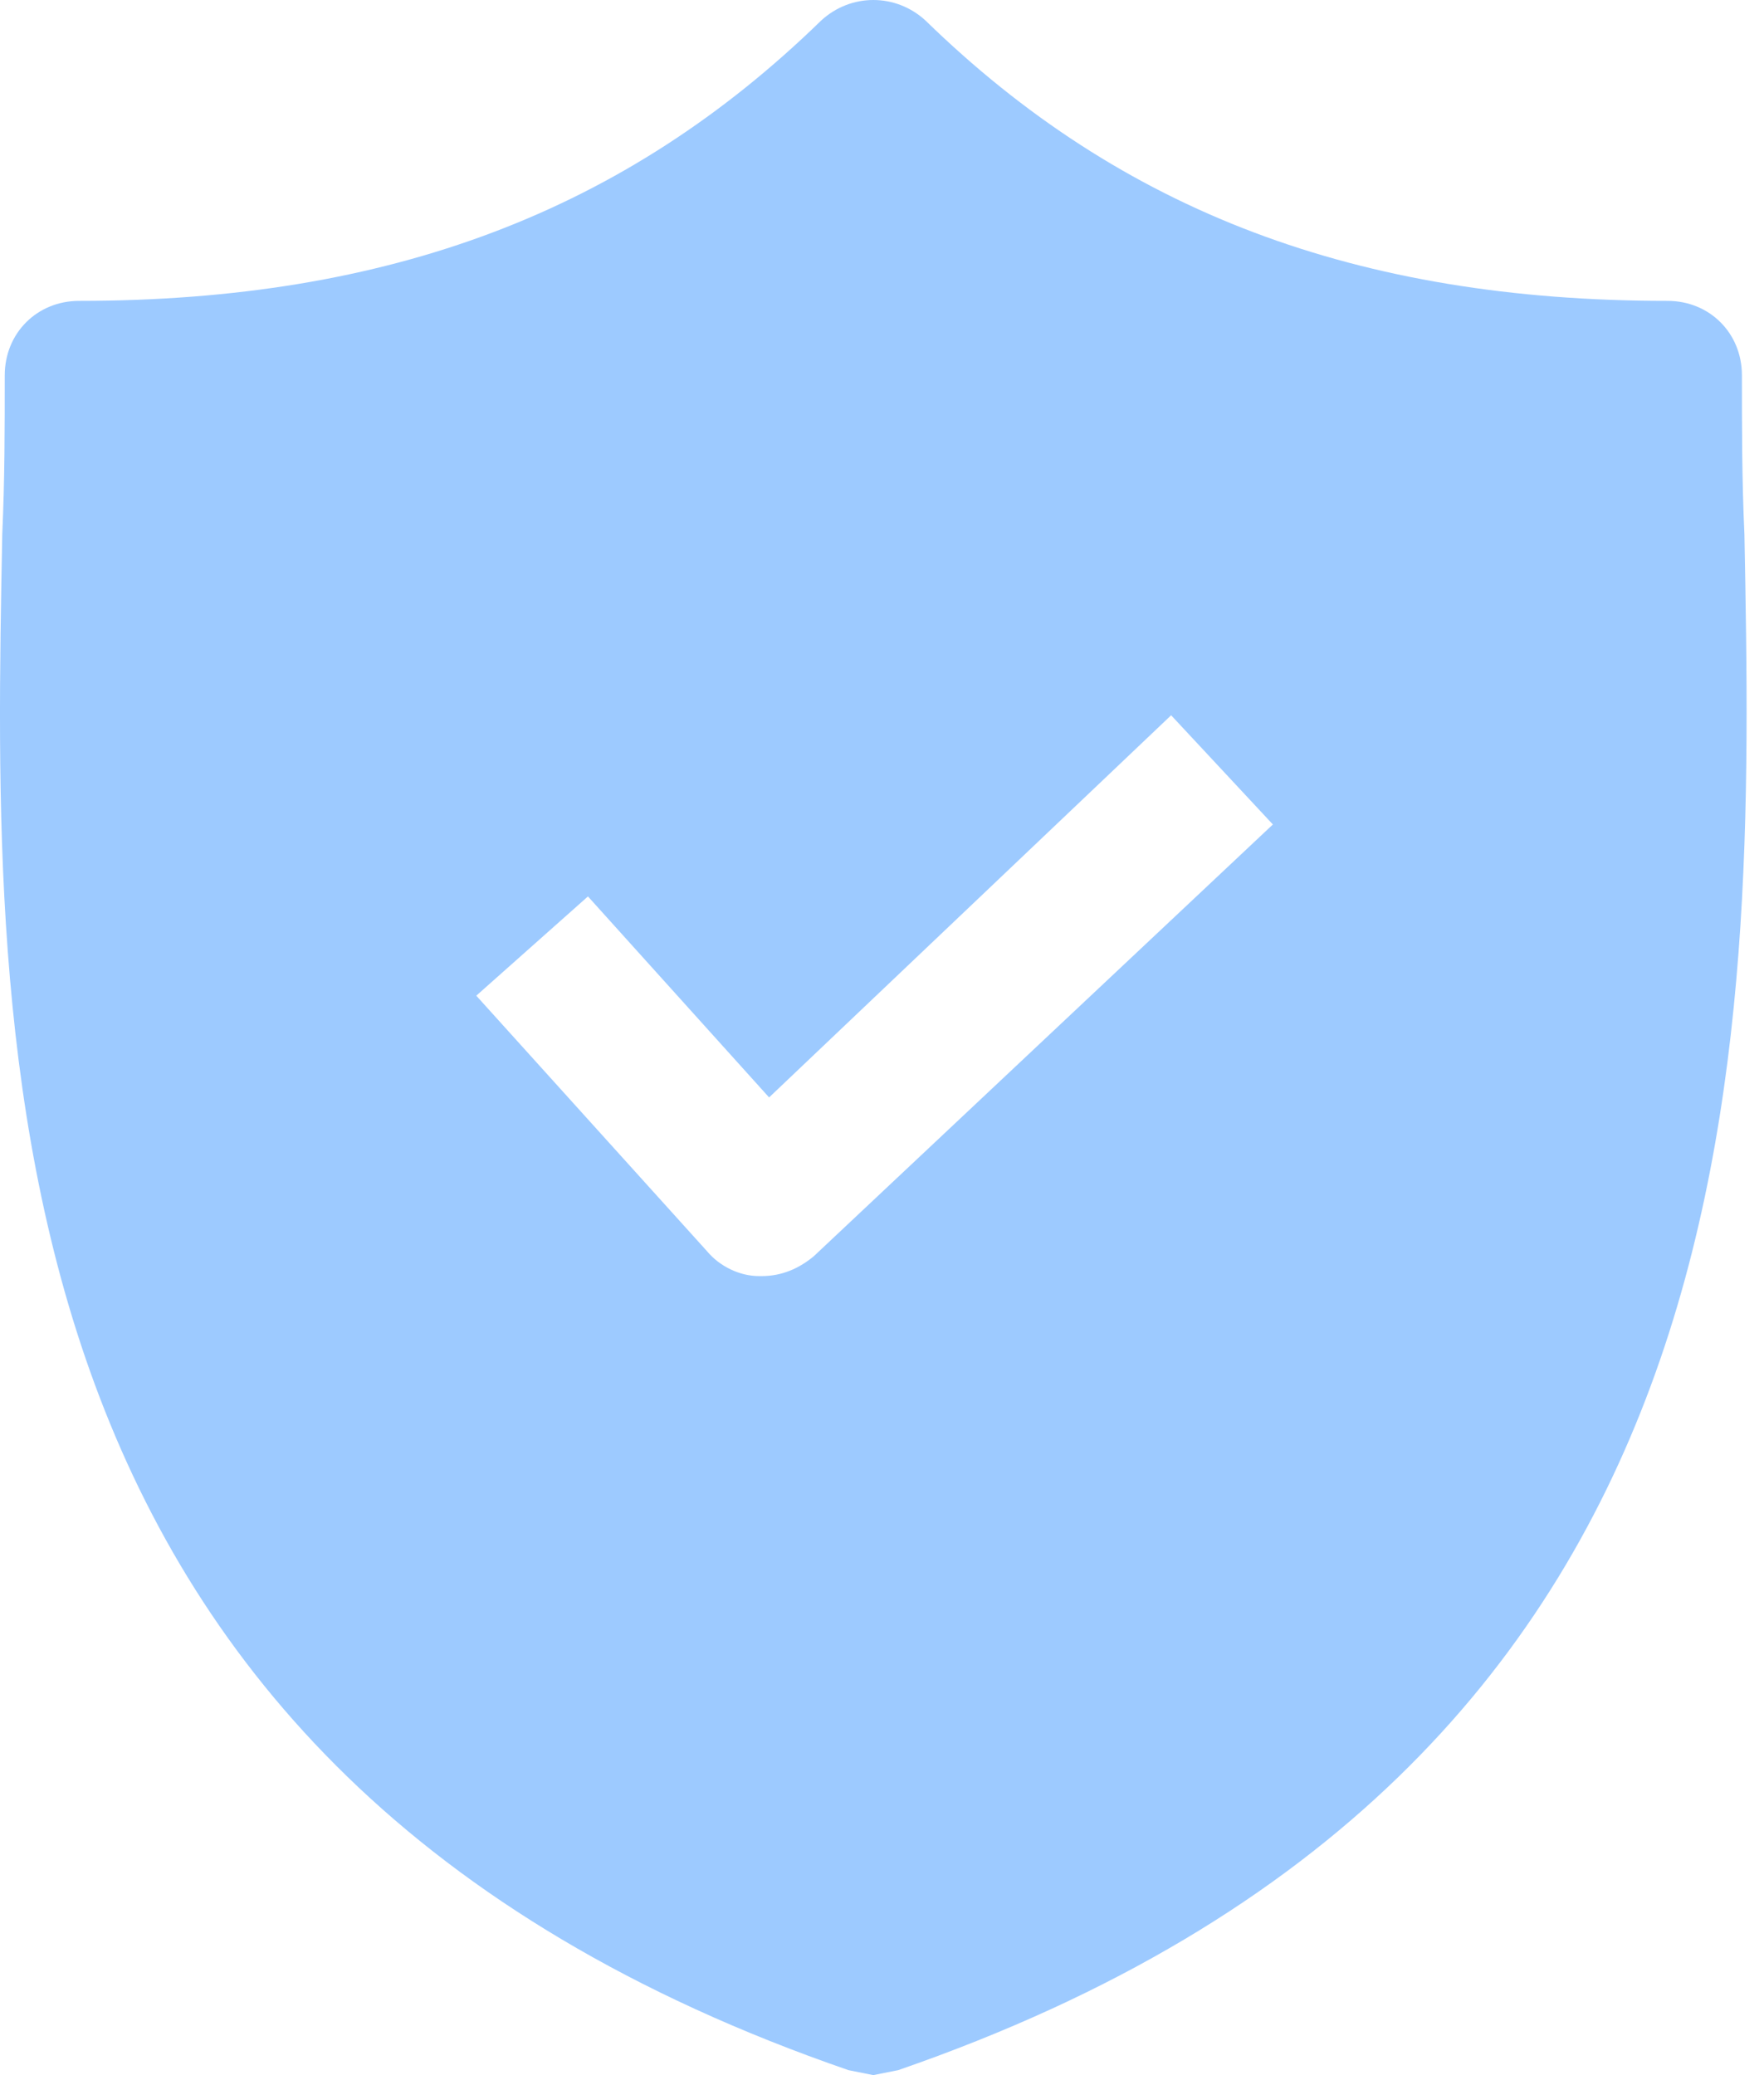 <svg width="85" height="100" viewBox="0 0 85 100" fill="none" xmlns="http://www.w3.org/2000/svg">
<path d="M84.056 25.74C83.936 23.109 83.936 20.598 83.936 18.087C83.936 16.054 82.382 14.499 80.349 14.499C65.401 14.499 54.041 10.194 44.594 0.987C43.159 -0.329 41.006 -0.329 39.571 0.987C30.124 10.194 18.764 14.499 3.816 14.499C1.784 14.499 0.229 16.054 0.229 18.087C0.229 20.598 0.229 23.109 0.109 25.74C-0.369 50.852 -1.086 85.291 40.887 99.761L42.083 100L43.278 99.761C85.132 85.291 84.534 50.972 84.056 25.74ZM39.213 60.538C38.495 61.136 37.658 61.495 36.701 61.495H36.582C35.625 61.495 34.669 61.016 34.071 60.299L22.95 47.982L28.331 43.199L37.06 52.885L56.432 34.469L61.335 39.731L39.213 60.538Z" fill="#9DCAFF"/>
</svg>
